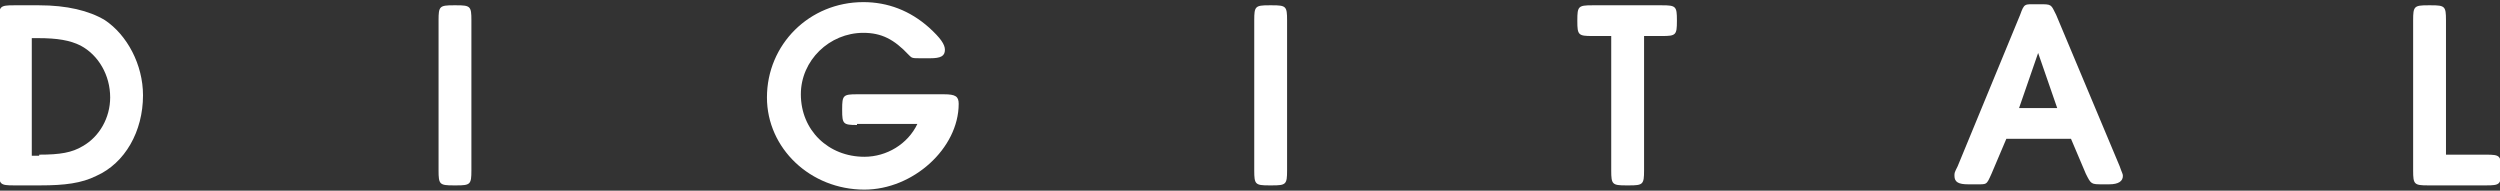 <?xml version="1.0" encoding="utf-8"?>
<!-- Generator: Adobe Illustrator 26.1.0, SVG Export Plug-In . SVG Version: 6.00 Build 0)  -->
<svg version="1.1" id="レイヤー_1" xmlns="http://www.w3.org/2000/svg" xmlns:xlink="http://www.w3.org/1999/xlink" x="0px"
	 y="0px" viewBox="0 0 236 18" style="enable-background:new 0 0 236 18;" xml:space="preserve">
<rect x="0" y="0" width="236" height="18" fill="#333333" stroke="none"/>
<style type="text/css">
	.st0{fill:#FFFFFF;}
</style>
<g>
	<g>
		<path class="st0" d="M-0.1,1.9c0-1.3,0.1-1.4,1.4-1.4h2.4c2.6,0,4.7,0.5,6.2,1.4c2.1,1.4,3.6,4.2,3.6,7.1c0,3.4-1.7,6.4-4.4,7.6
			c-1.4,0.7-3,0.9-5.3,0.9H1.3c-1.3,0-1.4-0.1-1.4-1.4V1.9z M3.7,14.6c2,0,3.1-0.2,4.1-0.8c1.6-0.9,2.6-2.7,2.6-4.6
			c0-2.1-1.1-4-2.8-4.9c-1-0.5-2.2-0.7-4-0.7H3v11.1H3.7z"/>
		<path class="st0" d="M41.4,1.9c0-1.3,0.1-1.4,1.4-1.4h0.3c1.3,0,1.4,0.1,1.4,1.4v14.2c0,1.3-0.1,1.4-1.4,1.4h-0.3
			c-1.3,0-1.4-0.1-1.4-1.4V1.9z"/>
		<path class="st0" d="M80.9,11.8c-1.3,0-1.4-0.1-1.4-1.4v-0.1c0-1.3,0.1-1.4,1.4-1.4h8.2c1.1,0,1.4,0.2,1.4,0.9
			c0,4.2-4.3,8.1-8.9,8.1c-5.1,0-9.2-3.9-9.2-8.7c0-5,4-9,9.1-9c2.3,0,4.4,0.8,6.2,2.4c1.1,1,1.5,1.6,1.5,2.1c0,0.6-0.4,0.8-1.4,0.8
			H87c-0.9,0-0.9,0-1.2-0.3c-1.4-1.5-2.6-2.1-4.3-2.1c-3.2,0-5.9,2.6-5.9,5.8c0,3.4,2.6,5.9,6,5.9c2.1,0,4.1-1.2,5-3.1H80.9z"/>
		<path class="st0" d="M118.4,1.9c0-1.3,0.1-1.4,1.4-1.4h0.3c1.3,0,1.4,0.1,1.4,1.4v14.2c0,1.3-0.1,1.4-1.4,1.4h-0.3
			c-1.3,0-1.4-0.1-1.4-1.4V1.9z"/>
		<path class="st0" d="M150.3,3.4c-1.3,0-1.4-0.1-1.4-1.4V1.9c0-1.3,0.1-1.4,1.4-1.4h6.6c1.3,0,1.4,0.1,1.4,1.4V2
			c0,1.3-0.1,1.4-1.4,1.4h-1.7v12.7c0,1.3-0.1,1.4-1.4,1.4h-0.3c-1.3,0-1.4-0.1-1.4-1.4V3.4H150.3z"/>
		<path class="st0" d="M189.4,13.1l-1.4,3.3c-0.5,1.1-0.4,1-1.6,1h-0.6c-0.9,0-1.3-0.2-1.3-0.8c0-0.3,0-0.3,0.3-0.9l5.9-14.3
			c0.4-1.1,0.4-1,1.6-1h0.2c1.2,0,1.1,0,1.6,1l6,14.3c0.2,0.6,0.3,0.7,0.3,0.9c0,0.5-0.4,0.8-1.3,0.8h-0.6c-1.1,0-1.1,0-1.6-1
			l-1.4-3.3H189.4z M194.2,10.2L192.4,5l-1.8,5.2H194.2z"/>
		<path class="st0" d="M234.7,14.6c1.3,0,1.4,0.1,1.4,1.4v0.1c0,1.3-0.1,1.4-1.4,1.4h-5.5c-1.3,0-1.4-0.1-1.4-1.4V1.9
			c0-1.3,0.1-1.4,1.4-1.4h0.3c1.3,0,1.4,0.1,1.4,1.4v12.7H234.7z"/>
	</g>
</g>
</svg>
